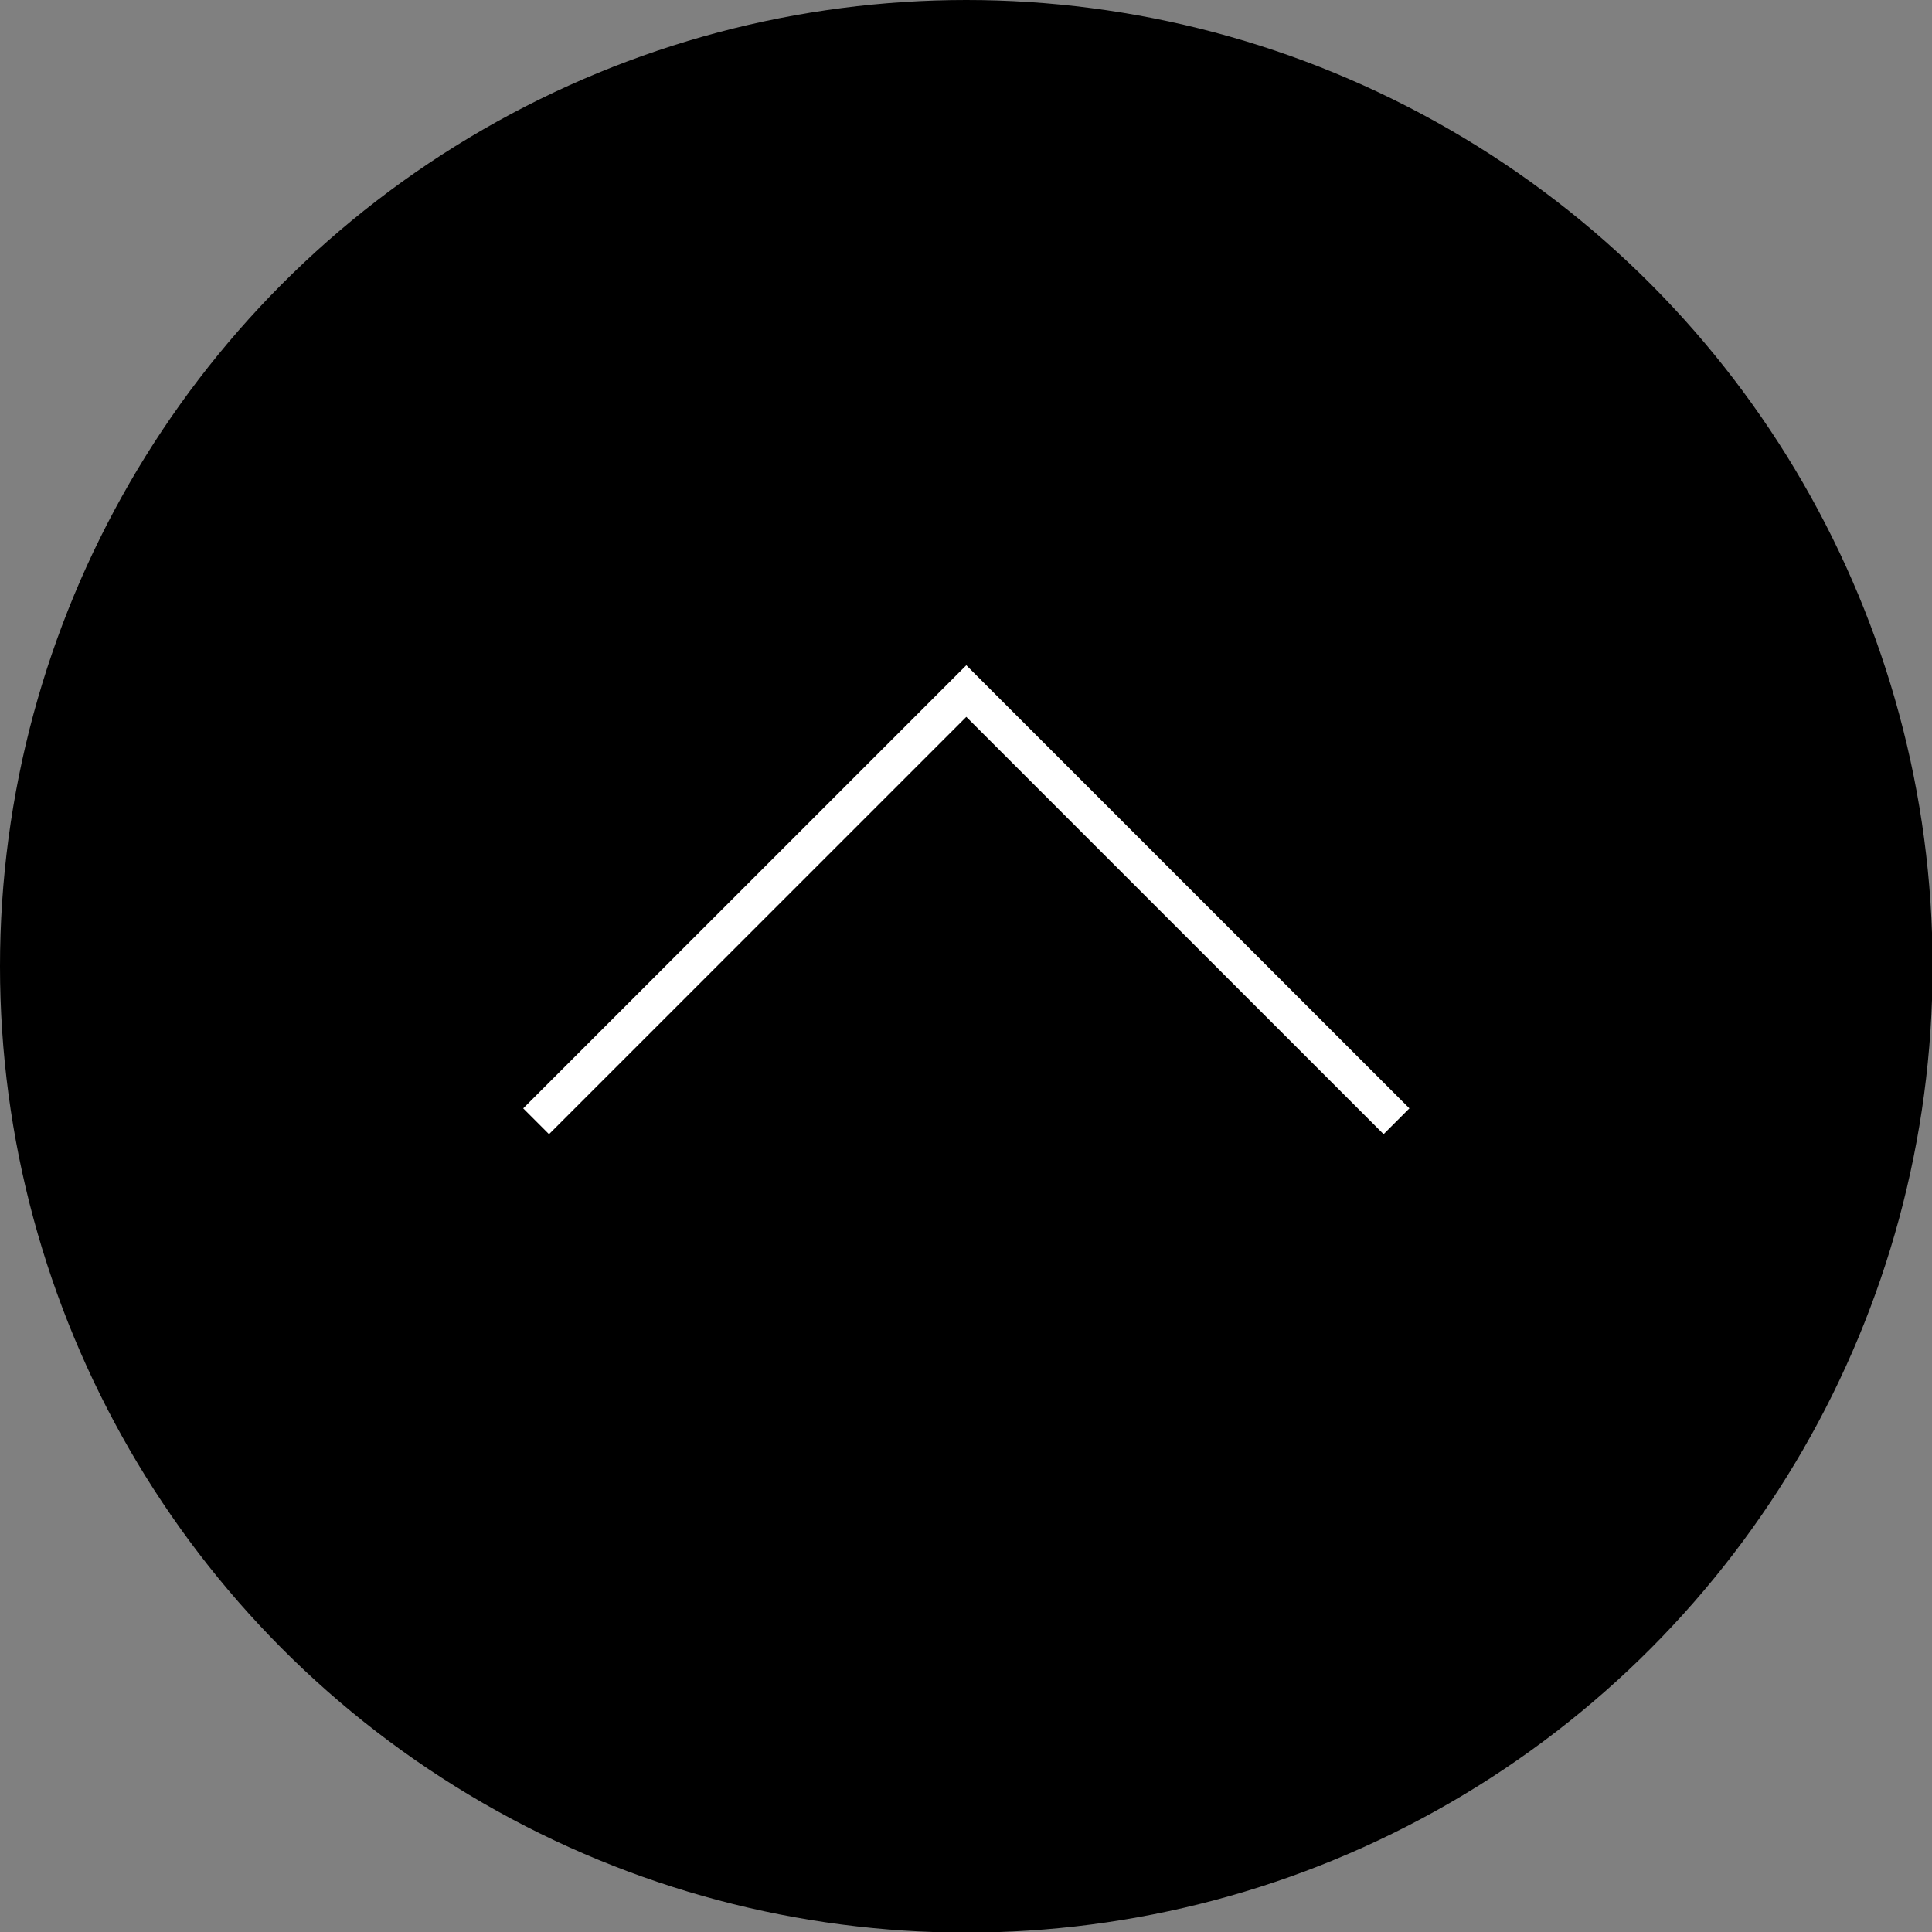 <svg id="レイヤー_1" data-name="レイヤー 1" xmlns="http://www.w3.org/2000/svg" viewBox="0 0 32.29 32.29"><rect x="0" y="0" width="32.29" height="32.29" fill="#808080" stroke="none"/><defs><style>.cls-1{fill:none;stroke:#fff;stroke-miterlimit:10;stroke-width:0.61px;}</style></defs><circle cx="16.15" cy="16.15" r="16.15"/><polyline class="cls-1" points="8.96 18.74 16.15 11.55 23.34 18.74"/></svg>